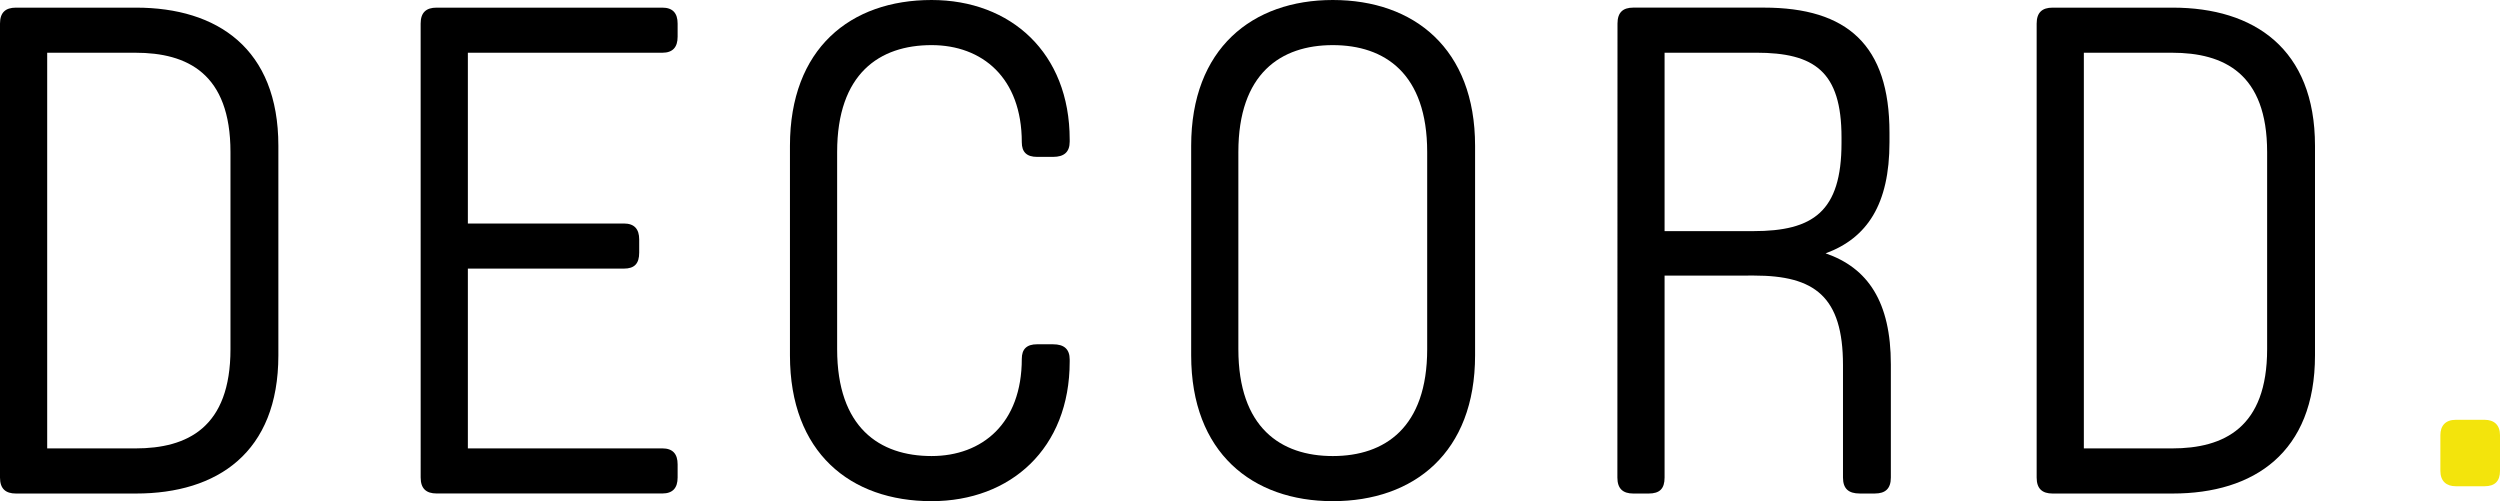 <svg id="Layer_1" data-name="Layer 1" xmlns="http://www.w3.org/2000/svg" viewBox="0 0 929.17 186.27"><defs><style>.cls-1{fill:#f3e40c;}</style></defs><title>Logo decord drukowane</title><g id="_Group_" data-name="&lt;Group&gt;"><path id="_Path_" data-name="&lt;Path&gt;" class="cls-1" d="M1022,226.19q0,5.7-5.7,5.7h-10.76c-3.48,0-5.7-1.9-5.7-5.7V212.9c0-3.48,1.9-5.7,5.7-5.7h10.76c3.48,0,5.7,1.9,5.7,5.7Z" transform="translate(-92.83 -51.17)"/></g><path d="M92.83,59.94c0-4.13,2.06-5.93,5.93-5.93H143.4c30.19,0,52.89,15.22,52.89,51.34v77.91c0,36.12-22.7,51.34-52.89,51.34H98.76c-3.87,0-5.93-1.81-5.93-5.93Zm50.31,10.84H110.37V217.83h32.77c19.35,0,35.35-7.74,35.35-36.89V107.67C178.48,78.51,162.49,70.77,143.14,70.77Z" transform="translate(-92.83 -51.17)"/><path d="M249.17,59.94c0-4.13,2.06-5.93,5.93-5.93H339c3.87,0,5.68,2.06,5.68,5.93v4.9c0,3.87-1.81,5.93-5.68,5.93H266.72v63.47h58c3.87,0,5.68,2.06,5.68,5.93v4.9c0,4.13-1.81,5.93-5.68,5.93h-58v66.82H339c3.87,0,5.68,2.06,5.68,5.93v4.9c0,3.87-1.81,5.93-5.68,5.93H255.11c-3.87,0-5.93-1.81-5.93-5.93Z" transform="translate(-92.83 -51.17)"/><path d="M484.21,179.13c4.13,0,6.19,1.81,6.19,5.68v.77c0,32.25-21.93,51.86-51.34,51.86-30.19,0-52.63-18.06-52.63-54.18V105.35c0-36.12,22.45-54.18,52.63-54.18,29.41,0,51.34,19.61,51.34,51.86v.77c0,3.87-2.06,5.68-6.19,5.68h-5.93c-3.87,0-5.68-1.81-5.68-5.42,0-24-14.71-36.12-33.54-36.12-19.35,0-35.09,10.58-35.09,39.73v73.27c0,29.15,15.74,39.73,35.09,39.73,18.83,0,33.54-12.13,33.54-36.12,0-3.61,1.81-5.42,5.68-5.42Z" transform="translate(-92.83 -51.17)"/><path d="M588.18,51.17c30.19,0,52.89,18.06,52.89,54.18v77.91c0,36.12-22.7,54.18-52.89,54.18-29.93,0-52.63-18.06-52.63-54.18V105.35C535.55,69.23,558.25,51.17,588.18,51.17ZM553.09,180.94c0,29.15,15.74,39.73,35.09,39.73s35.09-10.58,35.09-39.73V107.67c0-29.15-15.74-39.73-35.09-39.73s-35.09,10.58-35.09,39.73Z" transform="translate(-92.83 -51.17)"/><path d="M694,59.94C694,55.81,696,54,699.89,54h48.5c31,0,46.7,13.93,46.7,46.44v3.61c0,23-8.26,35.6-23.74,41.28,15.74,5.42,24.25,18.06,24.25,41.28v42.05c0,4.13-2.06,5.93-5.93,5.93H784c-4.13,0-6.19-1.81-6.19-5.93V186.87c0-25.54-10.58-33.28-33-33.28H711.5v75.08c0,4.13-1.81,5.93-5.93,5.93h-5.68c-3.87,0-5.93-1.81-5.93-5.93ZM711.5,70.77v66.3h33c22.19,0,32.76-7.22,32.76-32.77v-2.06c0-24.51-10.06-31.48-31.73-31.48Z" transform="translate(-92.83 -51.17)"/><path d="M849.79,59.94c0-4.13,2.06-5.93,5.93-5.93h44.63c30.19,0,52.89,15.22,52.89,51.34v77.91c0,36.12-22.7,51.34-52.89,51.34H855.72c-3.87,0-5.93-1.81-5.93-5.93ZM900.1,70.77H867.33V217.83H900.1c19.35,0,35.35-7.74,35.35-36.89V107.67C935.44,78.51,919.45,70.77,900.1,70.77Z" transform="translate(-92.83 -51.17)"/></svg>